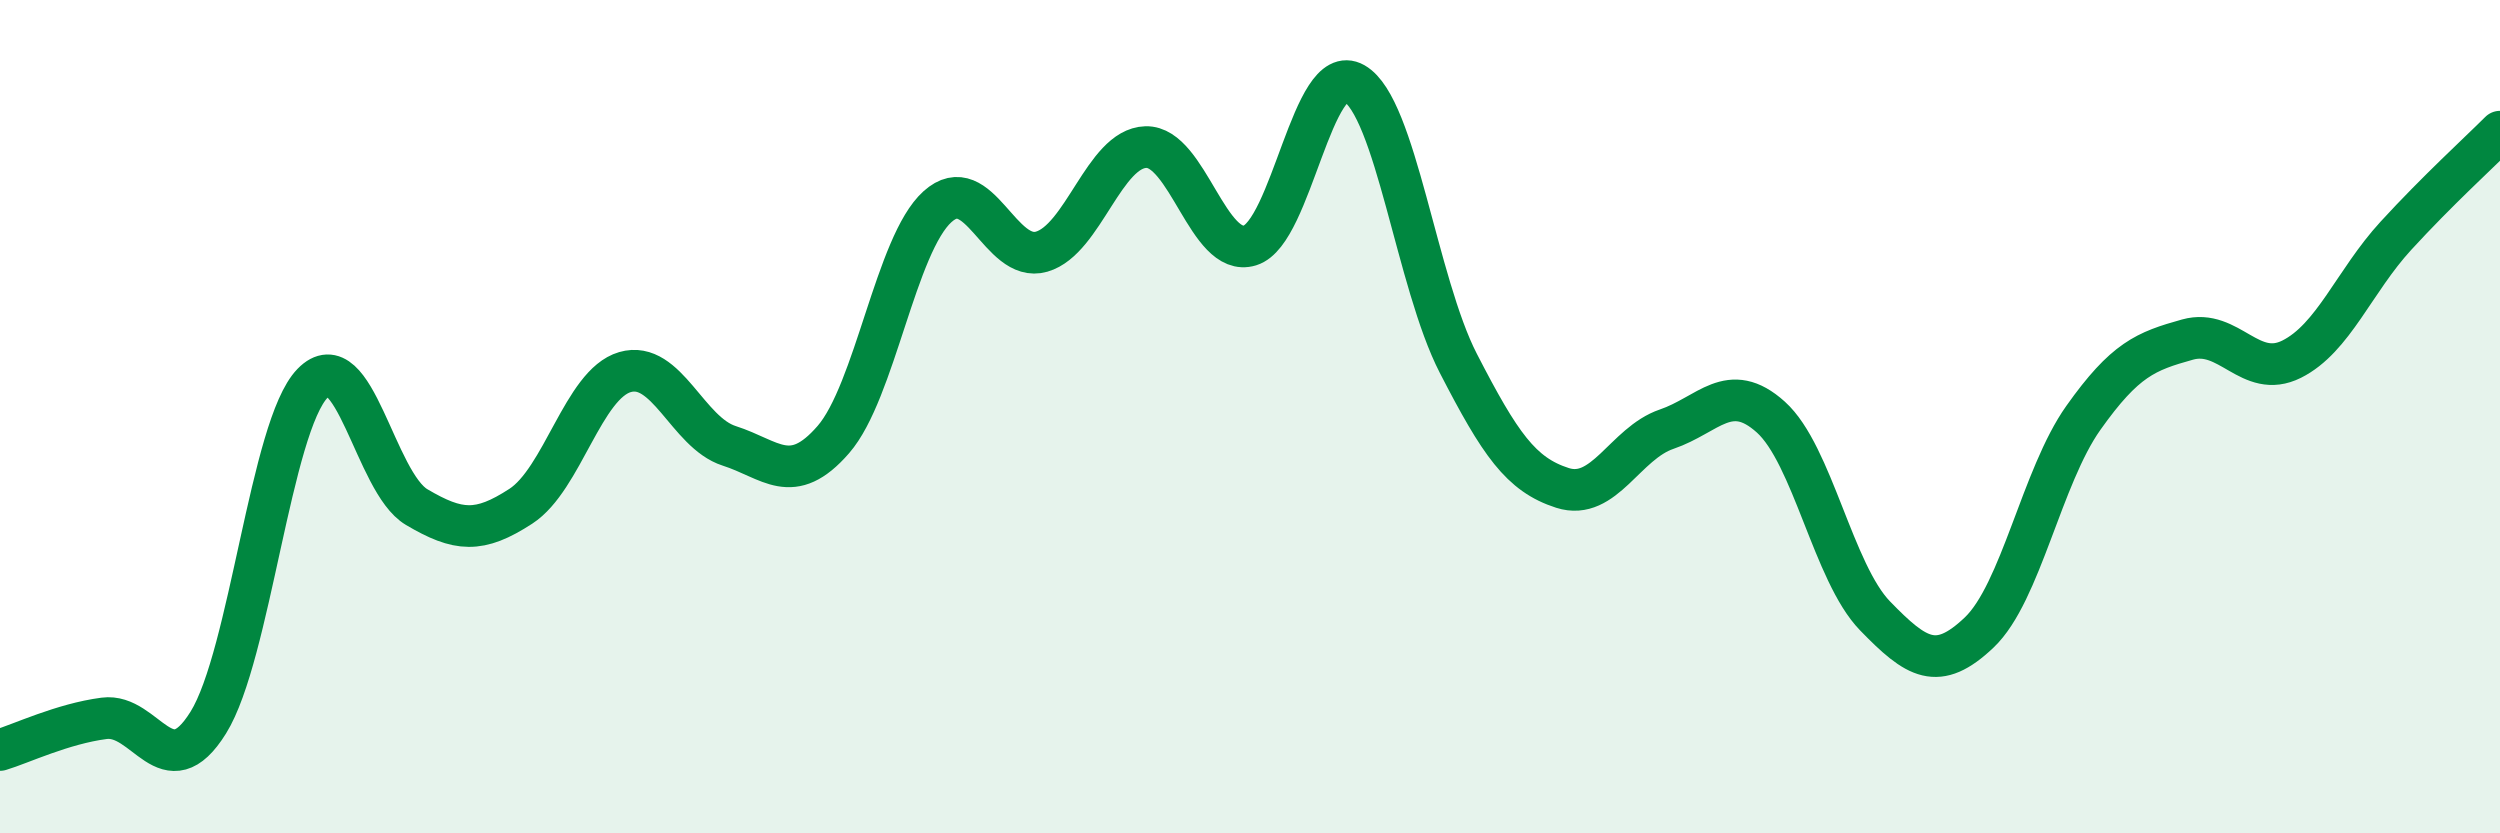
    <svg width="60" height="20" viewBox="0 0 60 20" xmlns="http://www.w3.org/2000/svg">
      <path
        d="M 0,18 C 0.5,17.85 1.5,17.37 2.5,17.24 C 3.5,17.11 4,18.95 5,17.34 C 6,15.73 6.5,10.23 7.5,9.2 C 8.5,8.17 9,11.58 10,12.17 C 11,12.76 11.5,12.8 12.5,12.15 C 13.5,11.5 14,9.22 15,8.93 C 16,8.64 16.5,10.38 17.5,10.7 C 18.5,11.02 19,11.7 20,10.55 C 21,9.4 21.5,5.86 22.5,4.96 C 23.5,4.06 24,6.33 25,6.04 C 26,5.75 26.5,3.56 27.5,3.53 C 28.5,3.5 29,6.2 30,5.89 C 31,5.58 31.5,1.43 32.5,2 C 33.5,2.57 34,6.78 35,8.72 C 36,10.66 36.5,11.39 37.5,11.71 C 38.5,12.03 39,10.64 40,10.3 C 41,9.96 41.5,9.11 42.5,10.01 C 43.5,10.91 44,13.75 45,14.78 C 46,15.81 46.5,16.13 47.5,15.18 C 48.5,14.23 49,11.44 50,10.03 C 51,8.62 51.5,8.43 52.5,8.15 C 53.5,7.87 54,9.12 55,8.62 C 56,8.12 56.5,6.75 57.5,5.66 C 58.5,4.57 59.5,3.66 60,3.16L60 20L0 20Z"
        fill="#008740"
        opacity="0.1"
        stroke-linecap="round"
        stroke-linejoin="round"
      />
      <path
        d="M 0,18 C 0.5,17.85 1.5,17.37 2.5,17.24 C 3.5,17.11 4,18.95 5,17.34 C 6,15.73 6.5,10.23 7.5,9.2 C 8.5,8.17 9,11.58 10,12.17 C 11,12.76 11.5,12.8 12.5,12.15 C 13.5,11.5 14,9.22 15,8.93 C 16,8.64 16.5,10.38 17.5,10.7 C 18.5,11.02 19,11.7 20,10.55 C 21,9.4 21.5,5.86 22.5,4.96 C 23.5,4.06 24,6.33 25,6.04 C 26,5.75 26.5,3.56 27.5,3.53 C 28.5,3.5 29,6.2 30,5.89 C 31,5.58 31.5,1.43 32.5,2 C 33.5,2.57 34,6.78 35,8.72 C 36,10.66 36.5,11.39 37.5,11.71 C 38.5,12.03 39,10.64 40,10.3 C 41,9.96 41.5,9.11 42.5,10.01 C 43.5,10.91 44,13.75 45,14.78 C 46,15.81 46.5,16.13 47.5,15.18 C 48.5,14.23 49,11.44 50,10.03 C 51,8.62 51.5,8.43 52.5,8.15 C 53.5,7.87 54,9.12 55,8.62 C 56,8.12 56.5,6.75 57.5,5.66 C 58.5,4.57 59.5,3.66 60,3.16"
        stroke="#008740"
        stroke-width="1"
        fill="none"
        stroke-linecap="round"
        stroke-linejoin="round"
      />
    </svg>
  